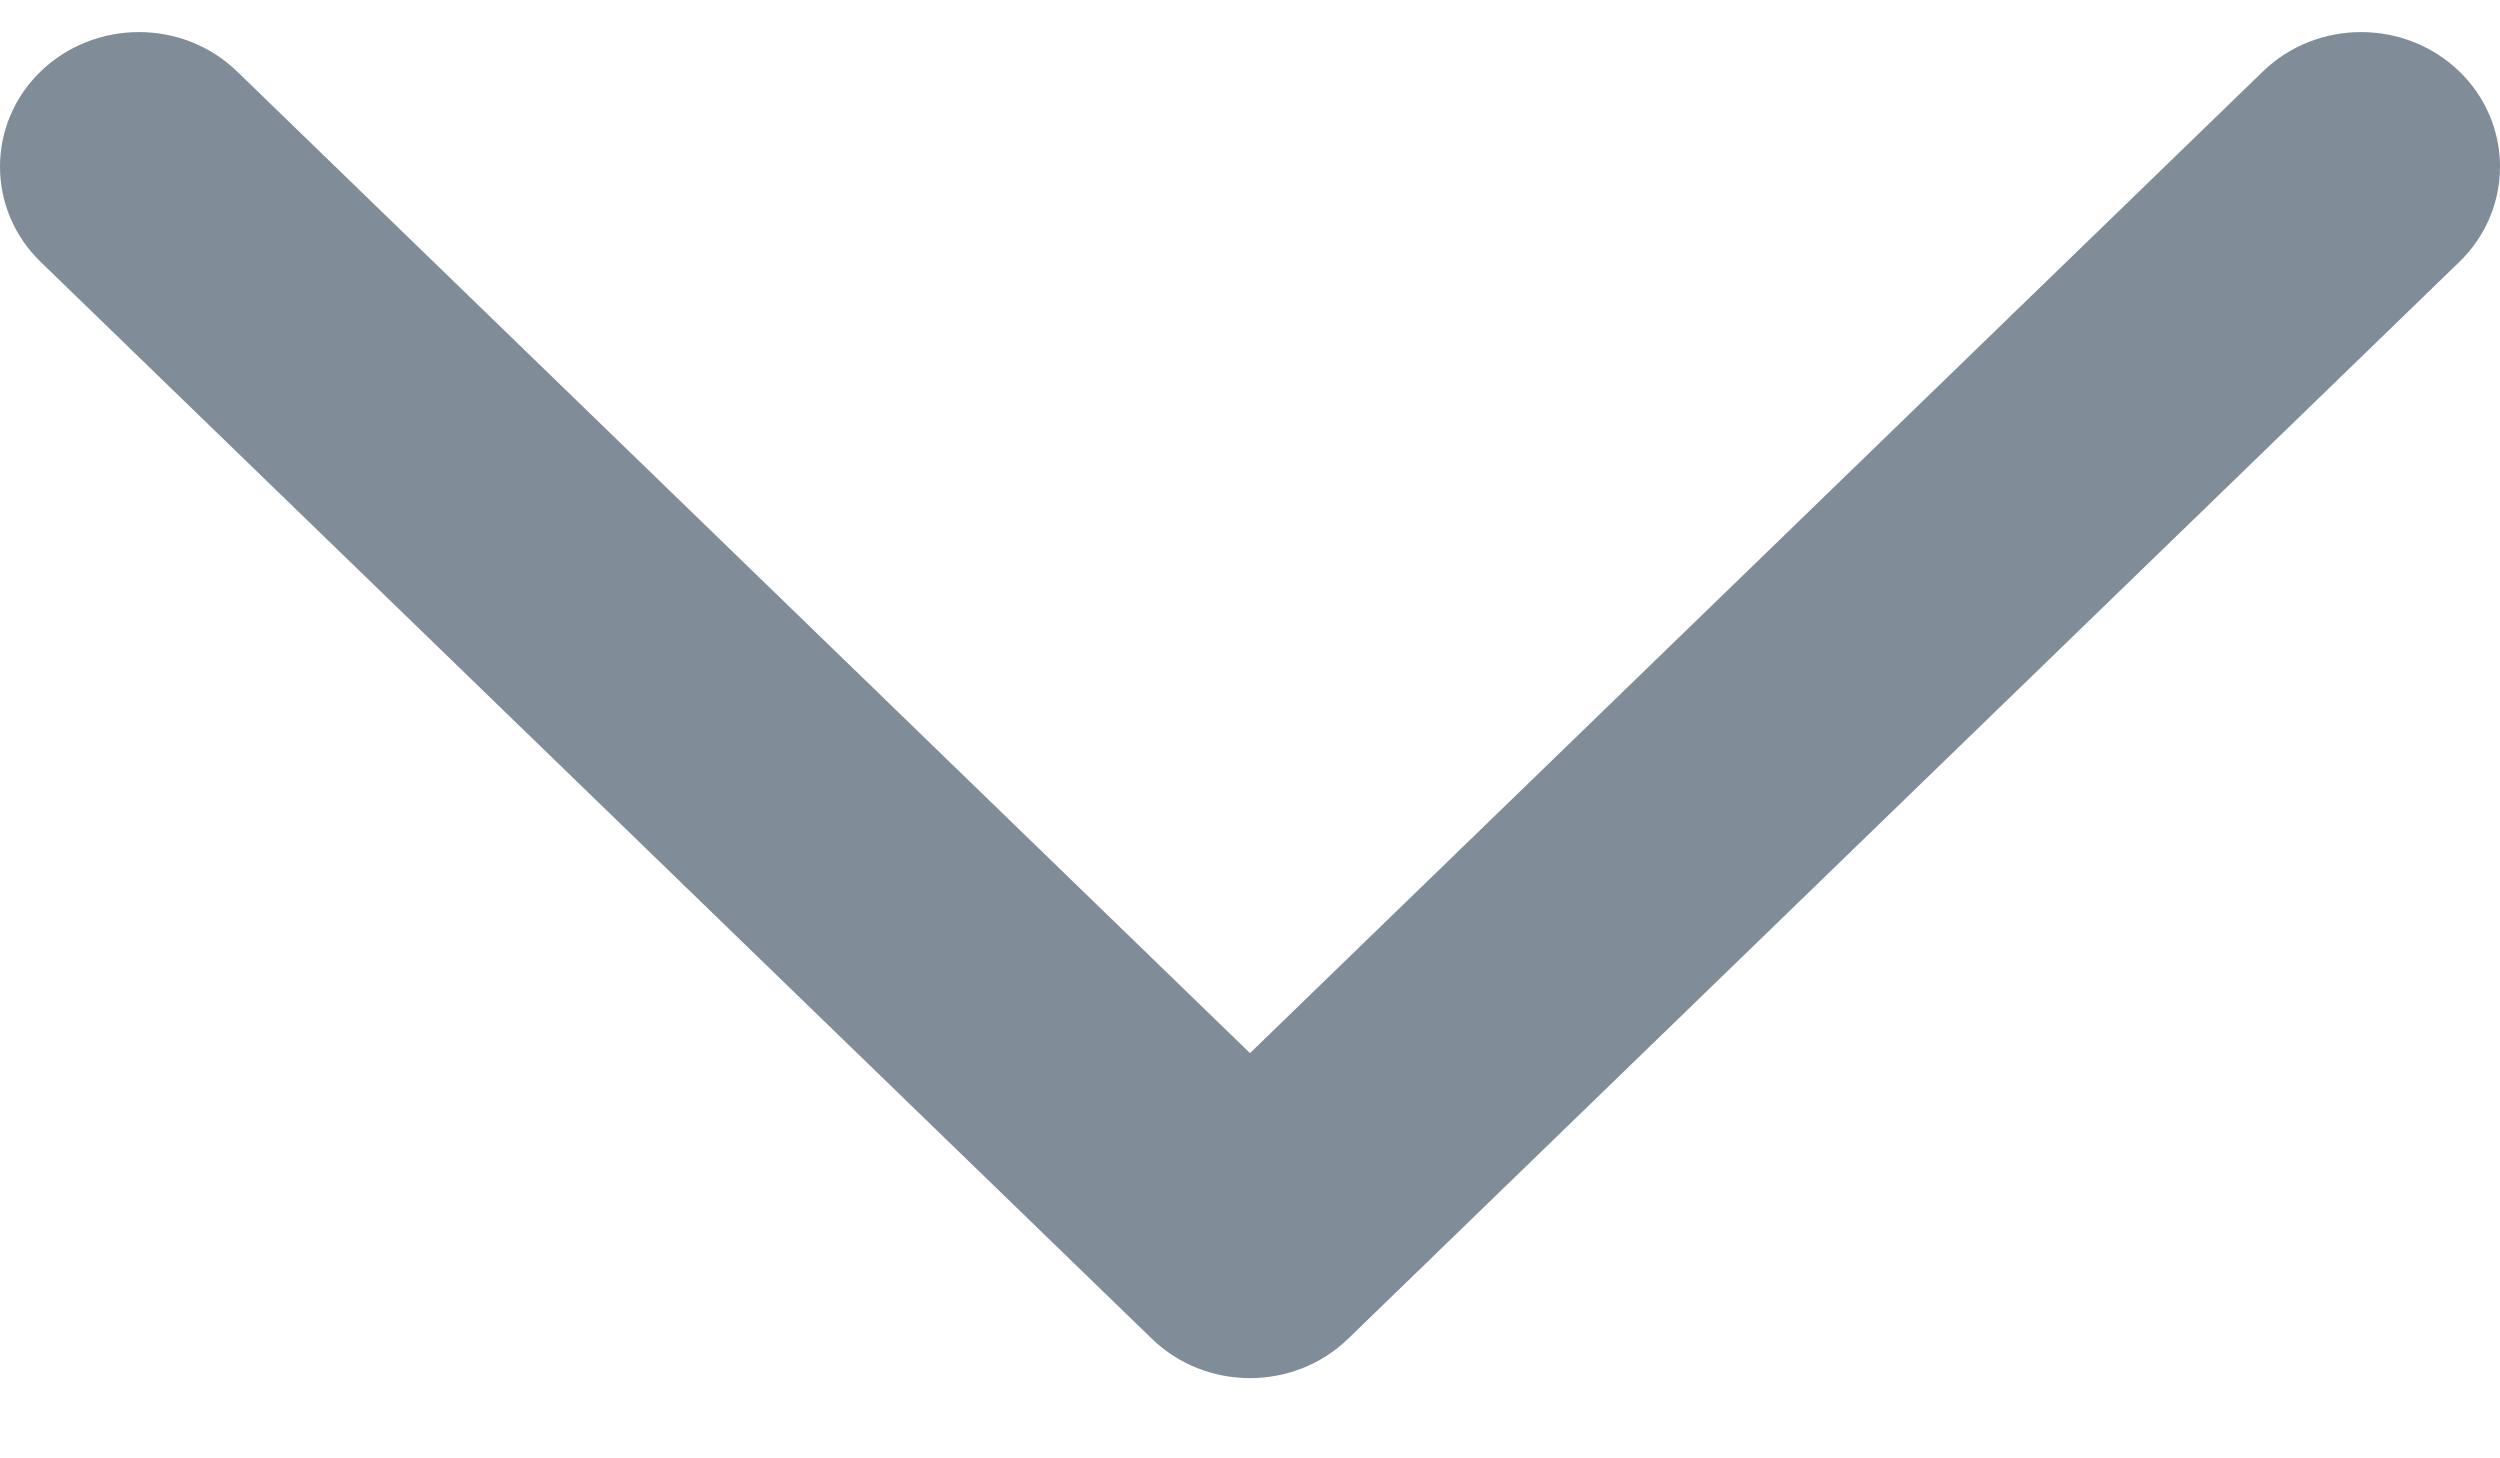 <svg width="12" height="7" viewBox="0 0 12 7" fill="none" xmlns="http://www.w3.org/2000/svg">
<path fill-rule="evenodd" clip-rule="evenodd" d="M0.195 0.343C0.456 0.091 0.878 0.091 1.138 0.343L6 5.055L10.862 0.343C11.122 0.091 11.544 0.091 11.805 0.343C12.065 0.595 12.065 1.005 11.805 1.257L6.471 6.426C6.211 6.678 5.789 6.678 5.529 6.426L0.195 1.257C-0.065 1.005 -0.065 0.595 0.195 0.343Z" fill="#808C98"/>
</svg>
